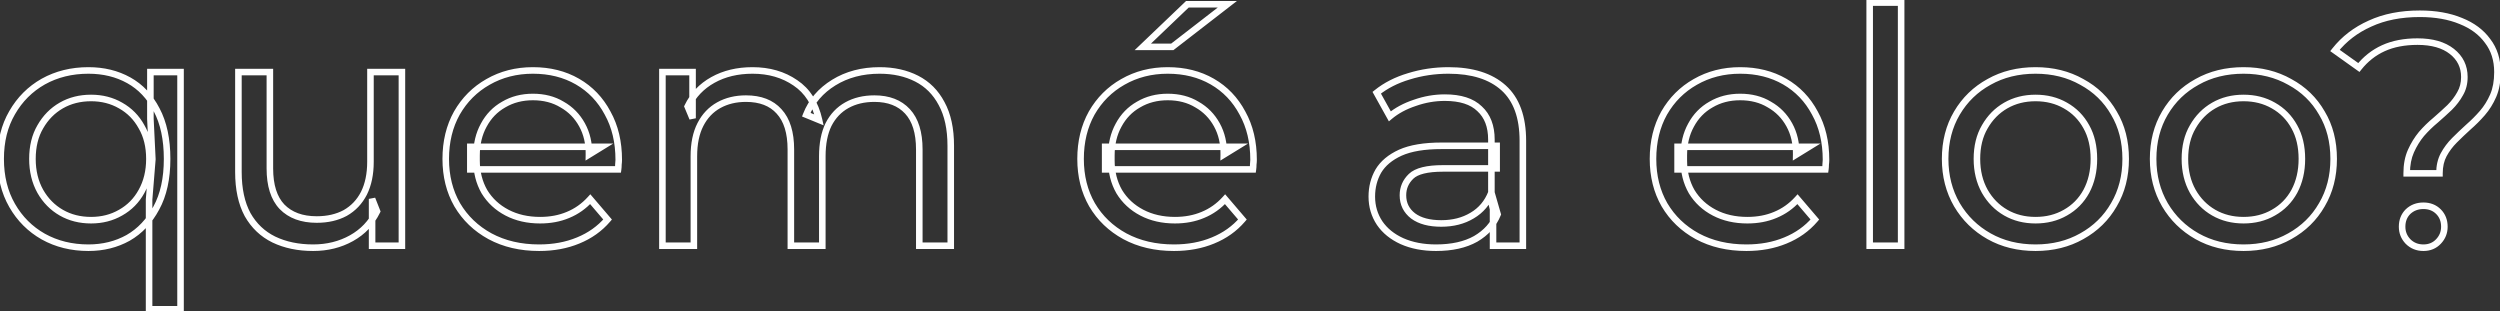 <svg width="763" height="95" viewBox="0 0 763 95" fill="none" xmlns="http://www.w3.org/2000/svg">
<rect x="0" y="0" width="763" height="95" fill="#333333" stroke="none"/>
<mask id="path-1-outside-1_2277_1290" maskUnits="userSpaceOnUse" x="-1" y="-1" width="765" height="97" fill="black">
<rect fill="white" x="-1" y="-1" width="765" height="97"/>
<path d="M27 75.6C21.867 75.6 17.267 74.467 13.2 72.2C9.2 69.933 6.033 66.767 3.7 62.7C1.367 58.633 0.2 53.9 0.2 48.5C0.2 43.1 1.367 38.4 3.7 34.4C6.033 30.333 9.2 27.167 13.2 24.9C17.267 22.633 21.867 21.5 27 21.5C31.6 21.5 35.7 22.5 39.3 24.5C42.9 26.5 45.733 29.5 47.8 33.5C49.933 37.5 51 42.5 51 48.5C51 54.5 49.9 59.5 47.7 63.5C45.567 67.5 42.7 70.533 39.1 72.6C35.5 74.6 31.467 75.6 27 75.6ZM27.8 67.2C31.133 67.2 34.133 66.433 36.8 64.9C39.533 63.367 41.667 61.2 43.2 58.4C44.8 55.533 45.6 52.233 45.6 48.5C45.6 44.7 44.8 41.433 43.2 38.7C41.667 35.9 39.533 33.733 36.8 32.2C34.133 30.667 31.133 29.9 27.8 29.9C24.4 29.9 21.367 30.667 18.7 32.2C16.033 33.733 13.9 35.9 12.3 38.7C10.7 41.433 9.9 44.7 9.9 48.5C9.9 52.233 10.7 55.533 12.3 58.4C13.9 61.2 16.033 63.367 18.7 64.9C21.367 66.433 24.4 67.2 27.8 67.2ZM45.5 94.4V60.9L46.5 48.6L45.9 36.3V22H55.1V94.4H45.5ZM95.564 75.6C91.031 75.6 87.031 74.767 83.564 73.1C80.164 71.433 77.497 68.9 75.564 65.5C73.697 62.033 72.764 57.7 72.764 52.5V22H82.364V51.4C82.364 56.6 83.597 60.5 86.064 63.1C88.597 65.7 92.131 67 96.664 67C99.997 67 102.897 66.333 105.364 65C107.831 63.6 109.731 61.6 111.064 59C112.397 56.333 113.064 53.133 113.064 49.4V22H122.664V75H113.564V60.7L115.064 64.5C113.331 68.033 110.731 70.767 107.264 72.7C103.797 74.633 99.897 75.6 95.564 75.6ZM164.54 75.6C158.873 75.6 153.873 74.433 149.54 72.1C145.273 69.767 141.94 66.567 139.54 62.5C137.207 58.433 136.04 53.767 136.04 48.5C136.04 43.233 137.173 38.567 139.44 34.5C141.773 30.433 144.94 27.267 148.94 25C153.007 22.667 157.573 21.5 162.64 21.5C167.773 21.5 172.307 22.633 176.24 24.9C180.173 27.167 183.24 30.367 185.44 34.5C187.707 38.567 188.84 43.333 188.84 48.8C188.84 49.2 188.807 49.667 188.74 50.2C188.74 50.733 188.707 51.233 188.64 51.7H143.54V44.8H183.64L179.74 47.2C179.807 43.8 179.107 40.767 177.64 38.1C176.173 35.433 174.14 33.367 171.54 31.9C169.007 30.367 166.04 29.6 162.64 29.6C159.307 29.6 156.34 30.367 153.74 31.9C151.14 33.367 149.107 35.467 147.64 38.2C146.173 40.867 145.44 43.933 145.44 47.4V49C145.44 52.533 146.24 55.7 147.84 58.5C149.507 61.233 151.807 63.367 154.74 64.9C157.673 66.433 161.04 67.2 164.84 67.2C167.973 67.2 170.807 66.667 173.34 65.6C175.94 64.533 178.207 62.933 180.14 60.8L185.44 67C183.04 69.8 180.04 71.933 176.44 73.4C172.907 74.867 168.94 75.6 164.54 75.6ZM268.47 21.5C272.737 21.5 276.504 22.333 279.77 24C283.037 25.667 285.57 28.2 287.37 31.6C289.237 35 290.17 39.3 290.17 44.5V75H280.57V45.6C280.57 40.467 279.37 36.6 276.97 34C274.57 31.4 271.204 30.1 266.87 30.1C263.67 30.1 260.87 30.767 258.47 32.1C256.07 33.433 254.204 35.4 252.87 38C251.604 40.6 250.97 43.833 250.97 47.7V75H241.37V45.6C241.37 40.467 240.17 36.6 237.77 34C235.437 31.4 232.07 30.1 227.67 30.1C224.537 30.1 221.77 30.767 219.37 32.1C216.97 33.433 215.104 35.4 213.77 38C212.437 40.6 211.77 43.833 211.77 47.7V75H202.17V22H211.37V36.1L209.87 32.5C211.537 29.033 214.104 26.333 217.57 24.4C221.037 22.467 225.07 21.5 229.67 21.5C234.737 21.5 239.104 22.767 242.77 25.3C246.437 27.767 248.837 31.533 249.97 36.6L246.07 35C247.67 30.933 250.47 27.667 254.47 25.2C258.47 22.733 263.137 21.5 268.47 21.5ZM358.29 75.6C352.623 75.6 347.623 74.433 343.29 72.1C339.023 69.767 335.69 66.567 333.29 62.5C330.957 58.433 329.79 53.767 329.79 48.5C329.79 43.233 330.923 38.567 333.19 34.5C335.523 30.433 338.69 27.267 342.69 25C346.757 22.667 351.323 21.5 356.39 21.5C361.523 21.5 366.057 22.633 369.99 24.9C373.923 27.167 376.99 30.367 379.19 34.5C381.457 38.567 382.59 43.333 382.59 48.8C382.59 49.2 382.557 49.667 382.49 50.2C382.49 50.733 382.457 51.233 382.39 51.7H337.29V44.8H377.39L373.49 47.2C373.557 43.8 372.857 40.767 371.39 38.1C369.923 35.433 367.89 33.367 365.29 31.9C362.757 30.367 359.79 29.6 356.39 29.6C353.057 29.6 350.09 30.367 347.49 31.9C344.89 33.367 342.857 35.467 341.39 38.2C339.923 40.867 339.19 43.933 339.19 47.4V49C339.19 52.533 339.99 55.7 341.59 58.5C343.257 61.233 345.557 63.367 348.49 64.9C351.423 66.433 354.79 67.2 358.59 67.2C361.723 67.2 364.557 66.667 367.09 65.6C369.69 64.533 371.957 62.933 373.89 60.8L379.19 67C376.79 69.8 373.79 71.933 370.19 73.4C366.657 74.867 362.69 75.6 358.29 75.6ZM348.79 14.3L362.39 1.3H374.59L357.79 14.3H348.79ZM455.676 75V63.8L455.176 61.7V42.6C455.176 38.533 453.976 35.4 451.576 33.2C449.242 30.933 445.709 29.8 440.976 29.8C437.842 29.8 434.776 30.333 431.776 31.4C428.776 32.4 426.242 33.767 424.176 35.5L420.176 28.3C422.909 26.1 426.176 24.433 429.976 23.3C433.842 22.1 437.876 21.5 442.076 21.5C449.342 21.5 454.942 23.267 458.876 26.8C462.809 30.333 464.776 35.733 464.776 43V75H455.676ZM438.276 75.6C434.342 75.6 430.876 74.933 427.876 73.6C424.942 72.267 422.676 70.433 421.076 68.1C419.476 65.7 418.676 63 418.676 60C418.676 57.133 419.342 54.533 420.676 52.2C422.076 49.867 424.309 48 427.376 46.6C430.509 45.2 434.709 44.5 439.976 44.5H456.776V51.4H440.376C435.576 51.4 432.342 52.2 430.676 53.8C429.009 55.4 428.176 57.333 428.176 59.6C428.176 62.2 429.209 64.3 431.276 65.9C433.342 67.433 436.209 68.2 439.876 68.2C443.476 68.2 446.609 67.4 449.276 65.8C452.009 64.2 453.976 61.867 455.176 58.8L457.076 65.4C455.809 68.533 453.576 71.033 450.376 72.9C447.176 74.7 443.142 75.6 438.276 75.6ZM532.997 75.6C527.33 75.6 522.33 74.433 517.997 72.1C513.73 69.767 510.397 66.567 507.997 62.5C505.664 58.433 504.497 53.767 504.497 48.5C504.497 43.233 505.63 38.567 507.897 34.5C510.23 30.433 513.397 27.267 517.397 25C521.464 22.667 526.03 21.5 531.097 21.5C536.23 21.5 540.764 22.633 544.697 24.9C548.63 27.167 551.697 30.367 553.897 34.5C556.164 38.567 557.297 43.333 557.297 48.8C557.297 49.2 557.264 49.667 557.197 50.2C557.197 50.733 557.164 51.233 557.097 51.7H511.997V44.8H552.097L548.197 47.2C548.264 43.8 547.564 40.767 546.097 38.1C544.63 35.433 542.597 33.367 539.997 31.9C537.464 30.367 534.497 29.6 531.097 29.6C527.764 29.6 524.797 30.367 522.197 31.9C519.597 33.367 517.564 35.467 516.097 38.2C514.63 40.867 513.897 43.933 513.897 47.4V49C513.897 52.533 514.697 55.7 516.297 58.5C517.964 61.233 520.264 63.367 523.197 64.9C526.13 66.433 529.497 67.2 533.297 67.2C536.43 67.2 539.264 66.667 541.797 65.6C544.397 64.533 546.664 62.933 548.597 60.8L553.897 67C551.497 69.8 548.497 71.933 544.897 73.4C541.364 74.867 537.397 75.6 532.997 75.6ZM570.627 75V0.8H580.227V75H570.627ZM621.257 75.6C615.924 75.6 611.19 74.433 607.057 72.1C602.924 69.767 599.657 66.567 597.257 62.5C594.857 58.367 593.657 53.7 593.657 48.5C593.657 43.233 594.857 38.567 597.257 34.5C599.657 30.433 602.924 27.267 607.057 25C611.19 22.667 615.924 21.5 621.257 21.5C626.524 21.5 631.224 22.667 635.357 25C639.557 27.267 642.824 30.433 645.157 34.5C647.557 38.5 648.757 43.167 648.757 48.5C648.757 53.767 647.557 58.433 645.157 62.5C642.824 66.567 639.557 69.767 635.357 72.1C631.224 74.433 626.524 75.6 621.257 75.6ZM621.257 67.2C624.657 67.2 627.69 66.433 630.357 64.9C633.09 63.367 635.224 61.2 636.757 58.4C638.29 55.533 639.057 52.233 639.057 48.5C639.057 44.7 638.29 41.433 636.757 38.7C635.224 35.9 633.09 33.733 630.357 32.2C627.69 30.667 624.657 29.9 621.257 29.9C617.857 29.9 614.824 30.667 612.157 32.2C609.49 33.733 607.357 35.9 605.757 38.7C604.157 41.433 603.357 44.7 603.357 48.5C603.357 52.233 604.157 55.533 605.757 58.4C607.357 61.2 609.49 63.367 612.157 64.9C614.824 66.433 617.857 67.2 621.257 67.2ZM684.734 75.6C679.4 75.6 674.667 74.433 670.534 72.1C666.4 69.767 663.134 66.567 660.734 62.5C658.334 58.367 657.134 53.7 657.134 48.5C657.134 43.233 658.334 38.567 660.734 34.5C663.134 30.433 666.4 27.267 670.534 25C674.667 22.667 679.4 21.5 684.734 21.5C690 21.5 694.7 22.667 698.834 25C703.034 27.267 706.3 30.433 708.634 34.5C711.034 38.5 712.234 43.167 712.234 48.5C712.234 53.767 711.034 58.433 708.634 62.5C706.3 66.567 703.034 69.767 698.834 72.1C694.7 74.433 690 75.6 684.734 75.6ZM684.734 67.2C688.134 67.2 691.167 66.433 693.834 64.9C696.567 63.367 698.7 61.2 700.234 58.4C701.767 55.533 702.534 52.233 702.534 48.5C702.534 44.7 701.767 41.433 700.234 38.7C698.7 35.9 696.567 33.733 693.834 32.2C691.167 30.667 688.134 29.9 684.734 29.9C681.334 29.9 678.3 30.667 675.634 32.2C672.967 33.733 670.834 35.9 669.234 38.7C667.634 41.433 666.834 44.7 666.834 48.5C666.834 52.233 667.634 55.533 669.234 58.4C670.834 61.2 672.967 63.367 675.634 64.9C678.3 66.433 681.334 67.2 684.734 67.2ZM734.523 52.9C734.523 50.3 734.956 48.033 735.823 46.1C736.689 44.167 737.756 42.433 739.023 40.9C740.356 39.367 741.789 37.967 743.323 36.7C744.856 35.367 746.289 34.067 747.623 32.8C748.956 31.467 750.023 30.067 750.823 28.6C751.689 27.133 752.123 25.433 752.123 23.5C752.123 20.3 750.856 17.7 748.323 15.7C745.789 13.7 742.289 12.7 737.823 12.7C733.823 12.7 730.356 13.367 727.423 14.7C724.489 16.033 721.989 18 719.923 20.6L712.623 15.4C715.423 11.867 718.989 9.133 723.323 7.2C727.656 5.2 732.723 4.2 738.523 4.2C743.323 4.2 747.489 4.933 751.023 6.4C754.556 7.8 757.289 9.833 759.223 12.5C761.223 15.1 762.223 18.267 762.223 22C762.223 24.8 761.789 27.2 760.923 29.2C760.056 31.2 758.956 32.967 757.623 34.5C756.289 36.033 754.856 37.467 753.323 38.8C751.856 40.133 750.456 41.467 749.123 42.8C747.789 44.133 746.689 45.6 745.823 47.2C744.956 48.8 744.523 50.7 744.523 52.9H734.523ZM739.623 75.6C737.756 75.6 736.189 74.967 734.923 73.7C733.723 72.433 733.123 70.933 733.123 69.2C733.123 67.333 733.723 65.8 734.923 64.6C736.189 63.4 737.756 62.8 739.623 62.8C741.489 62.8 743.023 63.4 744.223 64.6C745.423 65.8 746.023 67.333 746.023 69.2C746.023 70.933 745.423 72.433 744.223 73.7C743.023 74.967 741.489 75.6 739.623 75.6Z"/>
</mask>
<path d="M13.2 72.2L12.707 73.07L12.713 73.073L13.2 72.2ZM3.7 62.7L4.567 62.202L4.567 62.202L3.7 62.7ZM3.7 34.4L4.564 34.904L4.567 34.898L3.7 34.4ZM13.2 24.9L12.713 24.026L12.707 24.03L13.2 24.9ZM39.3 24.5L38.814 25.374L38.814 25.374L39.3 24.5ZM47.8 33.5L46.911 33.959L46.918 33.971L47.8 33.5ZM47.7 63.5L46.824 63.018L46.818 63.029L47.7 63.5ZM39.1 72.6L39.586 73.474L39.598 73.467L39.1 72.6ZM36.8 64.9L36.311 64.028L36.301 64.033L36.8 64.9ZM43.2 58.4L42.327 57.913L42.323 57.92L43.2 58.4ZM43.2 38.7L42.323 39.18L42.33 39.193L42.337 39.205L43.2 38.7ZM36.8 32.2L36.301 33.067L36.311 33.072L36.8 32.2ZM12.3 38.7L13.163 39.205L13.168 39.196L12.3 38.7ZM12.3 58.4L11.427 58.887L11.432 58.896L12.3 58.4ZM45.5 94.4H44.5V95.4H45.5V94.4ZM45.5 60.9L44.503 60.819L44.5 60.859V60.9H45.5ZM46.5 48.6L47.497 48.681L47.502 48.616L47.499 48.551L46.5 48.6ZM45.9 36.3H44.9V36.324L44.901 36.349L45.9 36.3ZM45.9 22V21H44.9V22H45.9ZM55.1 22H56.1V21H55.1V22ZM55.1 94.4V95.4H56.1V94.4H55.1ZM27 74.6C22.019 74.6 17.59 73.502 13.687 71.326L12.713 73.073C16.944 75.431 21.714 76.6 27 76.6V74.6ZM13.693 71.33C9.852 69.153 6.813 66.117 4.567 62.202L2.833 63.198C5.253 67.416 8.548 70.713 12.707 73.07L13.693 71.33ZM4.567 62.202C2.333 58.309 1.2 53.752 1.2 48.5H-0.8C-0.8 54.048 0.4 58.958 2.833 63.198L4.567 62.202ZM1.2 48.5C1.2 43.247 2.334 38.727 4.564 34.904L2.836 33.896C0.4 38.073 -0.8 42.953 -0.8 48.5H1.2ZM4.567 34.898C6.813 30.983 9.852 27.947 13.693 25.77L12.707 24.03C8.548 26.387 5.253 29.683 2.833 33.902L4.567 34.898ZM13.687 25.773C17.59 23.598 22.019 22.5 27 22.5V20.5C21.714 20.5 16.944 21.669 12.713 24.026L13.687 25.773ZM27 22.5C31.45 22.5 35.38 23.466 38.814 25.374L39.786 23.626C36.02 21.534 31.75 20.5 27 20.5V22.5ZM38.814 25.374C42.226 27.27 44.926 30.117 46.912 33.959L48.688 33.041C46.54 28.883 43.574 25.73 39.786 23.626L38.814 25.374ZM46.918 33.971C48.953 37.786 50 42.613 50 48.5H52C52 42.387 50.914 37.214 48.682 33.029L46.918 33.971ZM50 48.5C50 54.383 48.921 59.205 46.824 63.018L48.576 63.982C50.879 59.795 52 54.617 52 48.5H50ZM46.818 63.029C44.764 66.879 42.024 69.768 38.602 71.733L39.598 73.467C43.376 71.299 46.369 68.121 48.582 63.971L46.818 63.029ZM38.614 71.726C35.175 73.636 31.311 74.6 27 74.6V76.6C31.622 76.6 35.825 75.564 39.586 73.474L38.614 71.726ZM27.8 68.2C31.293 68.2 34.468 67.395 37.298 65.767L36.301 64.033C33.799 65.472 30.974 66.2 27.8 66.2V68.2ZM37.289 65.772C40.189 64.145 42.456 61.842 44.077 58.88L42.323 57.92C40.878 60.559 38.877 62.588 36.311 64.028L37.289 65.772ZM44.073 58.887C45.767 55.852 46.6 52.38 46.6 48.5H44.6C44.6 52.087 43.833 55.214 42.327 57.913L44.073 58.887ZM46.6 48.5C46.6 44.558 45.769 41.109 44.063 38.195L42.337 39.205C43.831 41.757 44.6 44.842 44.6 48.5H46.6ZM44.077 38.22C42.456 35.258 40.189 32.955 37.289 31.328L36.311 33.072C38.877 34.512 40.878 36.541 42.323 39.18L44.077 38.22ZM37.298 31.333C34.468 29.705 31.293 28.9 27.8 28.9V30.9C30.974 30.9 33.799 31.628 36.301 33.067L37.298 31.333ZM27.8 28.9C24.244 28.9 21.035 29.704 18.201 31.333L19.198 33.067C21.698 31.63 24.556 30.9 27.8 30.9V28.9ZM18.201 31.333C15.373 32.959 13.116 35.257 11.432 38.204L13.168 39.196C14.685 36.543 16.693 34.507 19.198 33.067L18.201 31.333ZM11.437 38.195C9.731 41.109 8.9 44.558 8.9 48.5H10.9C10.9 44.842 11.669 41.757 13.163 39.205L11.437 38.195ZM8.9 48.5C8.9 52.38 9.733 55.852 11.427 58.887L13.173 57.913C11.667 55.214 10.9 52.087 10.9 48.5H8.9ZM11.432 58.896C13.116 61.843 15.373 64.141 18.201 65.767L19.198 64.033C16.693 62.593 14.685 60.557 13.168 57.904L11.432 58.896ZM18.201 65.767C21.035 67.396 24.244 68.2 27.8 68.2V66.2C24.556 66.2 21.698 65.47 19.198 64.033L18.201 65.767ZM46.5 94.4V60.9H44.5V94.4H46.5ZM46.497 60.981L47.497 48.681L45.503 48.519L44.503 60.819L46.497 60.981ZM47.499 48.551L46.899 36.251L44.901 36.349L45.501 48.649L47.499 48.551ZM46.9 36.3V22H44.9V36.3H46.9ZM45.9 23H55.1V21H45.9V23ZM54.1 22V94.4H56.1V22H54.1ZM55.1 93.4H45.5V95.4H55.1V93.4ZM83.564 73.1L83.124 73.998L83.131 74.001L83.564 73.1ZM75.564 65.5L74.684 65.974L74.689 65.984L74.695 65.994L75.564 65.5ZM72.764 22V21H71.764V22H72.764ZM82.364 22H83.364V21H82.364V22ZM86.064 63.1L85.338 63.788L85.348 63.798L86.064 63.1ZM105.364 65L105.84 65.88L105.849 65.875L105.858 65.87L105.364 65ZM111.064 59L111.954 59.456L111.958 59.447L111.064 59ZM113.064 22V21H112.064V22H113.064ZM122.664 22H123.664V21H122.664V22ZM122.664 75V76H123.664V75H122.664ZM113.564 75H112.564V76H113.564V75ZM113.564 60.7L114.494 60.333L112.564 60.7H113.564ZM115.064 64.5L115.962 64.94L116.156 64.544L115.994 64.133L115.064 64.5ZM107.264 72.7L107.751 73.573L107.751 73.573L107.264 72.7ZM95.564 74.6C91.154 74.6 87.307 73.79 83.997 72.199L83.131 74.001C86.755 75.743 90.907 76.6 95.564 76.6V74.6ZM84.004 72.202C80.791 70.627 78.271 68.237 76.433 65.006L74.695 65.994C76.724 69.563 79.537 72.24 83.124 73.998L84.004 72.202ZM76.445 65.026C74.677 61.744 73.764 57.586 73.764 52.5H71.764C71.764 57.814 72.717 62.322 74.684 65.974L76.445 65.026ZM73.764 52.5V22H71.764V52.5H73.764ZM72.764 23H82.364V21H72.764V23ZM81.364 22V51.4H83.364V22H81.364ZM81.364 51.4C81.364 56.741 82.63 60.933 85.339 63.788L86.79 62.412C84.565 60.067 83.364 56.459 83.364 51.4H81.364ZM85.348 63.798C88.114 66.637 91.932 68 96.664 68V66C92.329 66 89.081 64.763 86.78 62.402L85.348 63.798ZM96.664 68C100.132 68 103.202 67.306 105.84 65.88L104.889 64.12C102.593 65.361 99.863 66 96.664 66V68ZM105.858 65.87C108.499 64.37 110.534 62.224 111.954 59.456L110.174 58.544C108.927 60.976 107.162 62.83 104.87 64.13L105.858 65.87ZM111.958 59.447C113.377 56.611 114.064 53.25 114.064 49.4H112.064C112.064 53.016 111.418 56.056 110.17 58.553L111.958 59.447ZM114.064 49.4V22H112.064V49.4H114.064ZM113.064 23H122.664V21H113.064V23ZM121.664 22V75H123.664V22H121.664ZM122.664 74H113.564V76H122.664V74ZM114.564 75V60.7H112.564V75H114.564ZM112.634 61.067L114.134 64.867L115.994 64.133L114.494 60.333L112.634 61.067ZM114.166 64.06C112.523 67.409 110.068 69.992 106.777 71.827L107.751 73.573C111.394 71.542 114.138 68.658 115.962 64.94L114.166 64.06ZM106.777 71.827C103.473 73.669 99.743 74.6 95.564 74.6V76.6C100.052 76.6 104.122 75.597 107.751 73.573L106.777 71.827ZM149.54 72.1L149.06 72.977L149.066 72.981L149.54 72.1ZM139.54 62.5L138.672 62.998L138.679 63.008L139.54 62.5ZM139.44 34.5L138.572 34.002L138.566 34.013L139.44 34.5ZM148.94 25L149.433 25.87L149.438 25.867L148.94 25ZM176.24 24.9L176.739 24.034L176.739 24.034L176.24 24.9ZM185.44 34.5L184.557 34.97L184.562 34.978L184.566 34.987L185.44 34.5ZM188.74 50.2L187.748 50.076L187.74 50.138V50.2H188.74ZM188.64 51.7V52.7H189.507L189.63 51.841L188.64 51.7ZM143.54 51.7H142.54V52.7H143.54V51.7ZM143.54 44.8V43.8H142.54V44.8H143.54ZM183.64 44.8L184.164 45.652L187.173 43.8H183.64V44.8ZM179.74 47.2L178.74 47.18L178.704 49.011L180.264 48.052L179.74 47.2ZM177.64 38.1L178.516 37.618L178.516 37.618L177.64 38.1ZM171.54 31.9L171.022 32.755L171.035 32.763L171.049 32.771L171.54 31.9ZM153.74 31.9L154.231 32.771L154.24 32.766L154.248 32.761L153.74 31.9ZM147.64 38.2L148.516 38.682L148.521 38.673L147.64 38.2ZM147.84 58.5L146.972 58.996L146.979 59.008L146.986 59.021L147.84 58.5ZM154.74 64.9L155.203 64.014L155.203 64.014L154.74 64.9ZM173.34 65.6L172.96 64.675L172.952 64.678L173.34 65.6ZM180.14 60.8L180.9 60.15L180.162 59.287L179.399 60.129L180.14 60.8ZM185.44 67L186.199 67.651L186.756 67.001L186.2 66.35L185.44 67ZM176.44 73.4L176.063 72.474L176.056 72.476L176.44 73.4ZM164.54 74.6C159.013 74.6 154.181 73.463 150.014 71.219L149.066 72.981C153.566 75.403 158.733 76.6 164.54 76.6V74.6ZM150.02 71.223C145.906 68.973 142.707 65.898 140.401 61.992L138.679 63.008C141.173 67.235 144.64 70.56 149.06 72.977L150.02 71.223ZM140.407 62.002C138.171 58.105 137.04 53.614 137.04 48.5H135.04C135.04 53.919 136.242 58.762 138.672 62.998L140.407 62.002ZM137.04 48.5C137.04 43.381 138.14 38.886 140.313 34.987L138.566 34.013C136.206 38.247 135.04 43.086 135.04 48.5H137.04ZM140.307 34.998C142.553 31.083 145.592 28.047 149.433 25.87L148.447 24.13C144.288 26.487 140.993 29.784 138.572 34.002L140.307 34.998ZM149.438 25.867C153.341 23.628 157.733 22.5 162.64 22.5V20.5C157.413 20.5 152.672 21.705 148.442 24.133L149.438 25.867ZM162.64 22.5C167.621 22.5 171.978 23.598 175.741 25.766L176.739 24.034C172.635 21.668 167.925 20.5 162.64 20.5V22.5ZM175.741 25.766C179.506 27.936 182.442 30.997 184.557 34.97L186.323 34.03C184.037 29.737 180.84 26.397 176.739 24.034L175.741 25.766ZM184.566 34.987C186.737 38.881 187.84 43.474 187.84 48.8H189.84C189.84 43.193 188.676 38.253 186.313 34.013L184.566 34.987ZM187.84 48.8C187.84 49.147 187.811 49.571 187.748 50.076L189.732 50.324C189.802 49.763 189.84 49.253 189.84 48.8H187.84ZM187.74 50.2C187.74 50.692 187.709 51.144 187.65 51.559L189.63 51.841C189.704 51.322 189.74 50.775 189.74 50.2H187.74ZM188.64 50.7H143.54V52.7H188.64V50.7ZM144.54 51.7V44.8H142.54V51.7H144.54ZM143.54 45.8H183.64V43.8H143.54V45.8ZM183.116 43.948L179.216 46.348L180.264 48.052L184.164 45.652L183.116 43.948ZM180.74 47.22C180.809 43.666 180.077 40.456 178.516 37.618L176.764 38.582C178.136 41.078 178.804 43.934 178.74 47.18L180.74 47.22ZM178.516 37.618C176.962 34.792 174.796 32.589 172.031 31.029L171.049 32.771C173.483 34.144 175.385 36.075 176.764 38.582L178.516 37.618ZM172.058 31.044C169.346 29.403 166.195 28.6 162.64 28.6V30.6C165.885 30.6 168.667 31.33 171.022 32.755L172.058 31.044ZM162.64 28.6C159.147 28.6 156.001 29.405 153.232 31.039L154.248 32.761C156.678 31.328 159.466 30.6 162.64 30.6V28.6ZM153.249 31.029C150.477 32.593 148.311 34.834 146.759 37.727L148.521 38.673C149.902 36.1 151.803 34.141 154.231 32.771L153.249 31.029ZM146.764 37.718C145.205 40.552 144.44 43.789 144.44 47.4H146.44C146.44 44.078 147.141 41.181 148.516 38.682L146.764 37.718ZM144.44 47.4V49H146.44V47.4H144.44ZM144.44 49C144.44 52.69 145.277 56.031 146.972 58.996L148.708 58.004C147.203 55.369 146.44 52.376 146.44 49H144.44ZM146.986 59.021C148.751 61.914 151.188 64.172 154.277 65.786L155.203 64.014C152.425 62.562 150.262 60.552 148.694 57.979L146.986 59.021ZM154.277 65.786C157.373 67.405 160.903 68.2 164.84 68.2V66.2C161.177 66.2 157.974 65.462 155.203 64.014L154.277 65.786ZM164.84 68.2C168.088 68.2 171.056 67.647 173.728 66.522L172.952 64.678C170.557 65.687 167.858 66.2 164.84 66.2V68.2ZM173.719 66.525C176.461 65.4 178.85 63.712 180.881 61.471L179.399 60.129C177.563 62.154 175.419 63.666 172.96 64.675L173.719 66.525ZM179.38 61.45L184.68 67.65L186.2 66.35L180.9 60.15L179.38 61.45ZM184.681 66.349C182.39 69.022 179.523 71.064 176.063 72.474L176.817 74.326C180.556 72.803 183.69 70.578 186.199 67.651L184.681 66.349ZM176.056 72.476C172.662 73.886 168.828 74.6 164.54 74.6V76.6C169.052 76.6 173.152 75.848 176.823 74.324L176.056 72.476ZM279.77 24L280.225 23.109L280.225 23.109L279.77 24ZM287.37 31.6L286.487 32.068L286.49 32.075L286.494 32.081L287.37 31.6ZM290.17 75V76H291.17V75H290.17ZM280.57 75H279.57V76H280.57V75ZM258.47 32.1L257.985 31.226L258.47 32.1ZM252.87 38L251.98 37.544L251.976 37.553L251.971 37.562L252.87 38ZM250.97 75V76H251.97V75H250.97ZM241.37 75H240.37V76H241.37V75ZM237.77 34L237.026 34.668L237.036 34.678L237.77 34ZM219.37 32.1L218.885 31.226L218.885 31.226L219.37 32.1ZM213.77 38L214.66 38.456L214.66 38.456L213.77 38ZM211.77 75V76H212.77V75H211.77ZM202.17 75H201.17V76H202.17V75ZM202.17 22V21H201.17V22H202.17ZM211.37 22H212.37V21H211.37V22ZM211.37 36.1L210.447 36.485L212.37 36.1H211.37ZM209.87 32.5L208.969 32.067L208.775 32.471L208.947 32.885L209.87 32.5ZM217.57 24.4L217.083 23.527L217.083 23.527L217.57 24.4ZM242.77 25.3L242.202 26.123L242.212 26.13L242.77 25.3ZM249.97 36.6L249.591 37.525L251.365 38.253L250.946 36.382L249.97 36.6ZM246.07 35L245.14 34.634L244.779 35.551L245.691 35.925L246.07 35ZM254.47 25.2L254.995 26.051L254.47 25.2ZM268.47 22.5C272.605 22.5 276.211 23.307 279.316 24.891L280.225 23.109C276.796 21.36 272.869 20.5 268.47 20.5V22.5ZM279.316 24.891C282.39 26.459 284.778 28.84 286.487 32.068L288.254 31.132C286.363 27.56 283.684 24.874 280.225 23.109L279.316 24.891ZM286.494 32.081C288.257 35.292 289.17 39.413 289.17 44.5H291.17C291.17 39.187 290.217 34.708 288.247 31.119L286.494 32.081ZM289.17 44.5V75H291.17V44.5H289.17ZM290.17 74H280.57V76H290.17V74ZM281.57 75V45.6H279.57V75H281.57ZM281.57 45.6C281.57 40.327 280.339 36.175 277.705 33.322L276.236 34.678C278.402 37.025 279.57 40.606 279.57 45.6H281.57ZM277.705 33.322C275.074 30.472 271.415 29.1 266.87 29.1V31.1C270.992 31.1 274.066 32.328 276.236 34.678L277.705 33.322ZM266.87 29.1C263.529 29.1 260.556 29.797 257.985 31.226L258.956 32.974C261.184 31.736 263.812 31.1 266.87 31.1V29.1ZM257.985 31.226C255.4 32.662 253.398 34.779 251.98 37.544L253.76 38.456C255.009 36.021 256.74 34.205 258.956 32.974L257.985 31.226ZM251.971 37.562C250.62 40.336 249.97 43.73 249.97 47.7H251.97C251.97 43.936 252.588 40.864 253.769 38.438L251.971 37.562ZM249.97 47.7V75H251.97V47.7H249.97ZM250.97 74H241.37V76H250.97V74ZM242.37 75V45.6H240.37V75H242.37ZM242.37 45.6C242.37 40.327 241.139 36.175 238.505 33.322L237.036 34.678C239.202 37.025 240.37 40.606 240.37 45.6H242.37ZM238.515 33.332C235.945 30.468 232.275 29.1 227.67 29.1V31.1C231.865 31.1 234.929 32.332 237.026 34.668L238.515 33.332ZM227.67 29.1C224.391 29.1 221.453 29.799 218.885 31.226L219.856 32.974C222.087 31.734 224.683 31.1 227.67 31.1V29.1ZM218.885 31.226C216.3 32.662 214.298 34.779 212.88 37.544L214.66 38.456C215.909 36.021 217.64 34.205 219.856 32.974L218.885 31.226ZM212.88 37.544C211.455 40.323 210.77 43.724 210.77 47.7H212.77C212.77 43.943 213.419 40.877 214.66 38.456L212.88 37.544ZM210.77 47.7V75H212.77V47.7H210.77ZM211.77 74H202.17V76H211.77V74ZM203.17 75V22H201.17V75H203.17ZM202.17 23H211.37V21H202.17V23ZM210.37 22V36.1H212.37V22H210.37ZM212.293 35.715L210.793 32.115L208.947 32.885L210.447 36.485L212.293 35.715ZM210.772 32.933C212.346 29.659 214.765 27.11 218.057 25.273L217.083 23.527C213.443 25.557 210.728 28.408 208.969 32.067L210.772 32.933ZM218.057 25.273C221.353 23.435 225.213 22.5 229.67 22.5V20.5C224.927 20.5 220.721 21.498 217.083 23.527L218.057 25.273ZM229.67 22.5C234.563 22.5 238.725 23.72 242.202 26.123L243.339 24.477C239.483 21.813 234.911 20.5 229.67 20.5V22.5ZM242.212 26.13C245.63 28.429 247.907 31.955 248.994 36.818L250.946 36.382C249.767 31.112 247.244 27.104 243.328 24.47L242.212 26.13ZM250.35 35.675L246.45 34.075L245.691 35.925L249.591 37.525L250.35 35.675ZM247.001 35.366C248.516 31.516 251.165 28.413 254.995 26.051L253.945 24.349C249.776 26.92 246.825 30.35 245.14 34.634L247.001 35.366ZM254.995 26.051C258.817 23.694 263.297 22.5 268.47 22.5V20.5C262.977 20.5 258.124 21.772 253.945 24.349L254.995 26.051ZM343.29 72.1L342.81 72.977L342.816 72.981L343.29 72.1ZM333.29 62.5L332.422 62.998L332.429 63.008L333.29 62.5ZM333.19 34.5L332.322 34.002L332.316 34.013L333.19 34.5ZM342.69 25L343.183 25.87L343.188 25.867L342.69 25ZM369.99 24.9L370.489 24.034L370.489 24.034L369.99 24.9ZM379.19 34.5L378.307 34.97L378.312 34.978L378.316 34.987L379.19 34.5ZM382.49 50.2L381.498 50.076L381.49 50.138V50.2H382.49ZM382.39 51.7V52.7H383.257L383.38 51.841L382.39 51.7ZM337.29 51.7H336.29V52.7H337.29V51.7ZM337.29 44.8V43.8H336.29V44.8H337.29ZM377.39 44.8L377.914 45.652L380.923 43.8H377.39V44.8ZM373.49 47.2L372.49 47.18L372.454 49.011L374.014 48.052L373.49 47.2ZM371.39 38.1L372.266 37.618L372.266 37.618L371.39 38.1ZM365.29 31.9L364.772 32.755L364.785 32.763L364.799 32.771L365.29 31.9ZM347.49 31.9L347.981 32.771L347.99 32.766L347.998 32.761L347.49 31.9ZM341.39 38.2L342.266 38.682L342.271 38.673L341.39 38.2ZM341.59 58.5L340.722 58.996L340.729 59.008L340.736 59.021L341.59 58.5ZM348.49 64.9L348.953 64.014L348.953 64.014L348.49 64.9ZM367.09 65.6L366.71 64.675L366.702 64.678L367.09 65.6ZM373.89 60.8L374.65 60.15L373.912 59.287L373.149 60.129L373.89 60.8ZM379.19 67L379.949 67.651L380.506 67.001L379.95 66.35L379.19 67ZM370.19 73.4L369.813 72.474L369.806 72.476L370.19 73.4ZM348.79 14.3L348.099 13.577L346.296 15.3H348.79V14.3ZM362.39 1.3V0.3H361.989L361.699 0.577L362.39 1.3ZM374.59 1.3L375.202 2.091L377.516 0.3H374.59V1.3ZM357.79 14.3V15.3H358.132L358.402 15.091L357.79 14.3ZM358.29 74.6C352.763 74.6 347.931 73.463 343.764 71.219L342.816 72.981C347.316 75.403 352.483 76.6 358.29 76.6V74.6ZM343.77 71.223C339.656 68.973 336.457 65.898 334.151 61.992L332.429 63.008C334.923 67.235 338.39 70.56 342.81 72.977L343.77 71.223ZM334.157 62.002C331.921 58.105 330.79 53.614 330.79 48.5H328.79C328.79 53.919 329.992 58.762 332.422 62.998L334.157 62.002ZM330.79 48.5C330.79 43.381 331.89 38.886 334.063 34.987L332.316 34.013C329.956 38.247 328.79 43.086 328.79 48.5H330.79ZM334.057 34.998C336.303 31.083 339.342 28.047 343.183 25.87L342.197 24.13C338.038 26.487 334.743 29.784 332.322 34.002L334.057 34.998ZM343.188 25.867C347.091 23.628 351.483 22.5 356.39 22.5V20.5C351.163 20.5 346.422 21.705 342.192 24.133L343.188 25.867ZM356.39 22.5C361.371 22.5 365.728 23.598 369.491 25.766L370.489 24.034C366.385 21.668 361.675 20.5 356.39 20.5V22.5ZM369.491 25.766C373.256 27.936 376.192 30.997 378.307 34.97L380.073 34.03C377.787 29.737 374.59 26.397 370.489 24.034L369.491 25.766ZM378.316 34.987C380.487 38.881 381.59 43.474 381.59 48.8H383.59C383.59 43.193 382.426 38.253 380.063 34.013L378.316 34.987ZM381.59 48.8C381.59 49.147 381.561 49.571 381.498 50.076L383.482 50.324C383.552 49.763 383.59 49.253 383.59 48.8H381.59ZM381.49 50.2C381.49 50.692 381.459 51.144 381.4 51.559L383.38 51.841C383.454 51.322 383.49 50.775 383.49 50.2H381.49ZM382.39 50.7H337.29V52.7H382.39V50.7ZM338.29 51.7V44.8H336.29V51.7H338.29ZM337.29 45.8H377.39V43.8H337.29V45.8ZM376.866 43.948L372.966 46.348L374.014 48.052L377.914 45.652L376.866 43.948ZM374.49 47.22C374.559 43.666 373.827 40.456 372.266 37.618L370.514 38.582C371.886 41.078 372.554 43.934 372.49 47.18L374.49 47.22ZM372.266 37.618C370.712 34.792 368.546 32.589 365.781 31.029L364.799 32.771C367.233 34.144 369.135 36.075 370.514 38.582L372.266 37.618ZM365.808 31.044C363.096 29.403 359.945 28.6 356.39 28.6V30.6C359.635 30.6 362.417 31.33 364.772 32.755L365.808 31.044ZM356.39 28.6C352.897 28.6 349.751 29.405 346.982 31.039L347.998 32.761C350.428 31.328 353.216 30.6 356.39 30.6V28.6ZM346.999 31.029C344.227 32.593 342.061 34.834 340.509 37.727L342.271 38.673C343.652 36.1 345.553 34.141 347.981 32.771L346.999 31.029ZM340.514 37.718C338.955 40.552 338.19 43.789 338.19 47.4H340.19C340.19 44.078 340.891 41.181 342.266 38.682L340.514 37.718ZM338.19 47.4V49H340.19V47.4H338.19ZM338.19 49C338.19 52.69 339.027 56.031 340.722 58.996L342.458 58.004C340.953 55.369 340.19 52.376 340.19 49H338.19ZM340.736 59.021C342.501 61.914 344.938 64.172 348.027 65.786L348.953 64.014C346.175 62.562 344.012 60.552 342.444 57.979L340.736 59.021ZM348.027 65.786C351.123 67.405 354.653 68.2 358.59 68.2V66.2C354.927 66.2 351.724 65.462 348.953 64.014L348.027 65.786ZM358.59 68.2C361.838 68.2 364.806 67.647 367.478 66.522L366.702 64.678C364.307 65.687 361.608 66.2 358.59 66.2V68.2ZM367.469 66.525C370.211 65.4 372.6 63.712 374.631 61.471L373.149 60.129C371.313 62.154 369.169 63.666 366.71 64.675L367.469 66.525ZM373.13 61.45L378.43 67.65L379.95 66.35L374.65 60.15L373.13 61.45ZM378.431 66.349C376.14 69.022 373.273 71.064 369.813 72.474L370.567 74.326C374.306 72.803 377.44 70.578 379.949 67.651L378.431 66.349ZM369.806 72.476C366.412 73.886 362.578 74.6 358.29 74.6V76.6C362.802 76.6 366.902 75.848 370.573 74.324L369.806 72.476ZM349.481 15.023L363.081 2.023L361.699 0.577L348.099 13.577L349.481 15.023ZM362.39 2.3H374.59V0.3H362.39V2.3ZM373.978 0.509L357.178 13.509L358.402 15.091L375.202 2.091L373.978 0.509ZM357.79 13.3H348.79V15.3H357.79V13.3ZM455.676 75H454.676V76H455.676V75ZM455.676 63.8H456.676V63.683L456.649 63.568L455.676 63.8ZM455.176 61.7H454.176V61.817L454.203 61.932L455.176 61.7ZM451.576 33.2L450.879 33.917L450.889 33.927L450.9 33.937L451.576 33.2ZM431.776 31.4L432.092 32.349L432.101 32.346L432.111 32.342L431.776 31.4ZM424.176 35.5L423.302 35.986L423.89 37.045L424.818 36.266L424.176 35.5ZM420.176 28.3L419.549 27.521L418.892 28.049L419.302 28.786L420.176 28.3ZM429.976 23.3L430.262 24.258L430.272 24.255L429.976 23.3ZM464.776 75V76H465.776V75H464.776ZM427.876 73.6L427.462 74.51L427.47 74.514L427.876 73.6ZM421.076 68.1L420.244 68.655L420.251 68.665L421.076 68.1ZM420.676 52.2L419.818 51.685L419.813 51.695L419.808 51.704L420.676 52.2ZM427.376 46.6L426.968 45.687L426.96 45.69L427.376 46.6ZM456.776 44.5H457.776V43.5H456.776V44.5ZM456.776 51.4V52.4H457.776V51.4H456.776ZM430.676 53.8L429.983 53.079L429.983 53.079L430.676 53.8ZM431.276 65.9L430.664 66.691L430.672 66.697L430.68 66.703L431.276 65.9ZM449.276 65.8L448.771 64.937L448.761 64.942L449.276 65.8ZM455.176 58.8L456.137 58.523L455.32 55.687L454.245 58.436L455.176 58.8ZM457.076 65.4L458.003 65.775L458.132 65.455L458.037 65.123L457.076 65.4ZM450.376 72.9L450.866 73.772L450.873 73.768L450.88 73.764L450.376 72.9ZM456.676 75V63.8H454.676V75H456.676ZM456.649 63.568L456.149 61.468L454.203 61.932L454.703 64.032L456.649 63.568ZM456.176 61.7V42.6H454.176V61.7H456.176ZM456.176 42.6C456.176 38.328 454.907 34.898 452.252 32.463L450.9 33.937C453.044 35.903 454.176 38.739 454.176 42.6H456.176ZM452.273 32.483C449.682 29.966 445.851 28.8 440.976 28.8V30.8C445.567 30.8 448.803 31.9 450.879 33.917L452.273 32.483ZM440.976 28.8C437.726 28.8 434.547 29.354 431.441 30.458L432.111 32.342C435.005 31.313 437.958 30.8 440.976 30.8V28.8ZM431.46 30.451C428.36 31.484 425.711 32.907 423.533 34.734L424.818 36.266C426.774 34.626 429.191 33.316 432.092 32.349L431.46 30.451ZM425.05 35.014L421.05 27.814L419.302 28.786L423.302 35.986L425.05 35.014ZM420.803 29.079C423.423 26.97 426.57 25.359 430.262 24.258L429.69 22.342C425.782 23.507 422.395 25.23 419.549 27.521L420.803 29.079ZM430.272 24.255C434.039 23.086 437.972 22.5 442.076 22.5V20.5C437.779 20.5 433.646 21.114 429.679 22.345L430.272 24.255ZM442.076 22.5C449.189 22.5 454.517 24.229 458.208 27.544L459.544 26.056C455.368 22.305 449.496 20.5 442.076 20.5V22.5ZM458.208 27.544C461.86 30.825 463.776 35.907 463.776 43H465.776C465.776 35.56 463.759 29.842 459.544 26.056L458.208 27.544ZM463.776 43V75H465.776V43H463.776ZM464.776 74H455.676V76H464.776V74ZM438.276 74.6C434.455 74.6 431.131 73.953 428.282 72.686L427.47 74.514C430.62 75.914 434.23 76.6 438.276 76.6V74.6ZM428.29 72.69C425.499 71.421 423.384 69.698 421.901 67.534L420.251 68.665C421.968 71.169 424.386 73.112 427.462 74.51L428.29 72.69ZM421.908 67.545C420.422 65.316 419.676 62.811 419.676 60H417.676C417.676 63.189 418.53 66.084 420.244 68.655L421.908 67.545ZM419.676 60C419.676 57.295 420.303 54.868 421.544 52.696L419.808 51.704C418.382 54.198 417.676 56.971 417.676 60H419.676ZM421.533 52.715C422.807 50.592 424.864 48.846 427.791 47.51L426.96 45.69C423.754 47.154 421.345 49.141 419.818 51.685L421.533 52.715ZM427.784 47.513C430.739 46.193 434.782 45.5 439.976 45.5V43.5C434.636 43.5 430.28 44.207 426.968 45.687L427.784 47.513ZM439.976 45.5H456.776V43.5H439.976V45.5ZM455.776 44.5V51.4H457.776V44.5H455.776ZM456.776 50.4H440.376V52.4H456.776V50.4ZM440.376 50.4C437.927 50.4 435.832 50.603 434.111 51.029C432.394 51.454 430.987 52.115 429.983 53.079L431.368 54.521C432.032 53.885 433.074 53.346 434.591 52.971C436.103 52.597 438.024 52.4 440.376 52.4V50.4ZM429.983 53.079C428.124 54.863 427.176 57.055 427.176 59.6H429.176C429.176 57.611 429.894 55.937 431.368 54.521L429.983 53.079ZM427.176 59.6C427.176 62.511 428.354 64.903 430.664 66.691L431.888 65.109C430.064 63.697 429.176 61.889 429.176 59.6H427.176ZM430.68 66.703C432.978 68.408 436.083 69.2 439.876 69.2V67.2C436.335 67.2 433.706 66.458 431.872 65.097L430.68 66.703ZM439.876 69.2C443.628 69.2 446.945 68.365 449.79 66.657L448.761 64.942C446.273 66.435 443.324 67.2 439.876 67.2V69.2ZM449.781 66.663C452.716 64.945 454.829 62.431 456.107 59.164L454.245 58.436C453.123 61.302 451.302 63.455 448.771 64.937L449.781 66.663ZM454.215 59.077L456.115 65.677L458.037 65.123L456.137 58.523L454.215 59.077ZM456.149 65.025C454.973 67.933 452.9 70.27 449.872 72.036L450.88 73.764C454.251 71.797 456.645 69.133 458.003 65.775L456.149 65.025ZM449.886 72.028C446.876 73.721 443.025 74.6 438.276 74.6V76.6C443.26 76.6 447.475 75.679 450.866 73.772L449.886 72.028ZM517.997 72.1L517.517 72.977L517.523 72.981L517.997 72.1ZM507.997 62.5L507.129 62.998L507.136 63.008L507.997 62.5ZM507.897 34.5L507.029 34.002L507.023 34.013L507.897 34.5ZM517.397 25L517.89 25.87L517.895 25.867L517.397 25ZM544.697 24.9L545.196 24.034L545.196 24.034L544.697 24.9ZM553.897 34.5L553.014 34.97L553.019 34.978L553.023 34.987L553.897 34.5ZM557.197 50.2L556.205 50.076L556.197 50.138V50.2H557.197ZM557.097 51.7V52.7H557.964L558.087 51.841L557.097 51.7ZM511.997 51.7H510.997V52.7H511.997V51.7ZM511.997 44.8V43.8H510.997V44.8H511.997ZM552.097 44.8L552.621 45.652L555.63 43.8H552.097V44.8ZM548.197 47.2L547.197 47.18L547.161 49.011L548.721 48.052L548.197 47.2ZM546.097 38.1L546.973 37.618L546.973 37.618L546.097 38.1ZM539.997 31.9L539.479 32.755L539.492 32.763L539.506 32.771L539.997 31.9ZM522.197 31.9L522.688 32.771L522.697 32.766L522.705 32.761L522.197 31.9ZM516.097 38.2L516.973 38.682L516.978 38.673L516.097 38.2ZM516.297 58.5L515.429 58.996L515.436 59.008L515.443 59.021L516.297 58.5ZM523.197 64.9L523.66 64.014L523.66 64.014L523.197 64.9ZM541.797 65.6L541.417 64.675L541.409 64.678L541.797 65.6ZM548.597 60.8L549.357 60.15L548.619 59.287L547.856 60.129L548.597 60.8ZM553.897 67L554.656 67.651L555.213 67.001L554.657 66.35L553.897 67ZM544.897 73.4L544.52 72.474L544.513 72.476L544.897 73.4ZM532.997 74.6C527.47 74.6 522.638 73.463 518.471 71.219L517.523 72.981C522.023 75.403 527.19 76.6 532.997 76.6V74.6ZM518.477 71.223C514.363 68.973 511.164 65.898 508.858 61.992L507.136 63.008C509.63 67.235 513.097 70.56 517.517 72.977L518.477 71.223ZM508.864 62.002C506.628 58.105 505.497 53.614 505.497 48.5H503.497C503.497 53.919 504.699 58.762 507.13 62.998L508.864 62.002ZM505.497 48.5C505.497 43.381 506.597 38.886 508.77 34.987L507.023 34.013C504.663 38.247 503.497 43.086 503.497 48.5H505.497ZM508.764 34.998C511.01 31.083 514.049 28.047 517.89 25.87L516.904 24.13C512.745 26.487 509.45 29.784 507.03 34.002L508.764 34.998ZM517.895 25.867C521.798 23.628 526.19 22.5 531.097 22.5V20.5C525.87 20.5 521.129 21.705 516.899 24.133L517.895 25.867ZM531.097 22.5C536.078 22.5 540.435 23.598 544.198 25.766L545.196 24.034C541.092 21.668 536.382 20.5 531.097 20.5V22.5ZM544.198 25.766C547.963 27.936 550.899 30.997 553.014 34.97L554.78 34.03C552.494 29.737 549.297 26.397 545.196 24.034L544.198 25.766ZM553.023 34.987C555.194 38.881 556.297 43.474 556.297 48.8H558.297C558.297 43.193 557.133 38.253 554.77 34.013L553.023 34.987ZM556.297 48.8C556.297 49.147 556.268 49.571 556.205 50.076L558.189 50.324C558.259 49.763 558.297 49.253 558.297 48.8H556.297ZM556.197 50.2C556.197 50.692 556.166 51.144 556.107 51.559L558.087 51.841C558.161 51.322 558.197 50.775 558.197 50.2H556.197ZM557.097 50.7H511.997V52.7H557.097V50.7ZM512.997 51.7V44.8H510.997V51.7H512.997ZM511.997 45.8H552.097V43.8H511.997V45.8ZM551.573 43.948L547.673 46.348L548.721 48.052L552.621 45.652L551.573 43.948ZM549.197 47.22C549.266 43.666 548.534 40.456 546.973 37.618L545.221 38.582C546.593 41.078 547.261 43.934 547.197 47.18L549.197 47.22ZM546.973 37.618C545.419 34.792 543.253 32.589 540.488 31.029L539.506 32.771C541.94 34.144 543.842 36.075 545.221 38.582L546.973 37.618ZM540.515 31.044C537.803 29.403 534.652 28.6 531.097 28.6V30.6C534.342 30.6 537.124 31.33 539.479 32.755L540.515 31.044ZM531.097 28.6C527.604 28.6 524.458 29.405 521.689 31.039L522.705 32.761C525.135 31.328 527.923 30.6 531.097 30.6V28.6ZM521.706 31.029C518.934 32.593 516.768 34.834 515.216 37.727L516.978 38.673C518.359 36.1 520.26 34.141 522.688 32.771L521.706 31.029ZM515.221 37.718C513.662 40.552 512.897 43.789 512.897 47.4H514.897C514.897 44.078 515.598 41.181 516.973 38.682L515.221 37.718ZM512.897 47.4V49H514.897V47.4H512.897ZM512.897 49C512.897 52.69 513.734 56.031 515.429 58.996L517.165 58.004C515.66 55.369 514.897 52.376 514.897 49H512.897ZM515.443 59.021C517.208 61.914 519.645 64.172 522.734 65.786L523.66 64.014C520.882 62.562 518.719 60.552 517.151 57.979L515.443 59.021ZM522.734 65.786C525.83 67.405 529.36 68.2 533.297 68.2V66.2C529.634 66.2 526.431 65.462 523.66 64.014L522.734 65.786ZM533.297 68.2C536.545 68.2 539.513 67.647 542.185 66.522L541.409 64.678C539.014 65.687 536.315 66.2 533.297 66.2V68.2ZM542.176 66.525C544.918 65.4 547.307 63.712 549.338 61.471L547.856 60.129C546.02 62.154 543.876 63.666 541.417 64.675L542.176 66.525ZM547.837 61.45L553.137 67.65L554.657 66.35L549.357 60.15L547.837 61.45ZM553.138 66.349C550.847 69.022 547.98 71.064 544.52 72.474L545.274 74.326C549.013 72.803 552.147 70.578 554.656 67.651L553.138 66.349ZM544.513 72.476C541.119 73.886 537.285 74.6 532.997 74.6V76.6C537.509 76.6 541.609 75.848 545.28 74.324L544.513 72.476ZM570.627 75H569.627V76H570.627V75ZM570.627 0.8V-0.2H569.627V0.8H570.627ZM580.227 0.8H581.227V-0.2H580.227V0.8ZM580.227 75V76H581.227V75H580.227ZM571.627 75V0.8H569.627V75H571.627ZM570.627 1.8H580.227V-0.2H570.627V1.8ZM579.227 0.8V75H581.227V0.8H579.227ZM580.227 74H570.627V76H580.227V74ZM607.057 72.1L607.549 71.229L607.549 71.229L607.057 72.1ZM597.257 62.5L596.392 63.002L596.396 63.008L597.257 62.5ZM597.257 34.5L596.396 33.992L596.396 33.992L597.257 34.5ZM607.057 25L607.538 25.877L607.549 25.871L607.057 25ZM635.357 25L634.865 25.871L634.874 25.875L634.882 25.88L635.357 25ZM645.157 34.5L644.29 34.998L644.295 35.006L644.3 35.014L645.157 34.5ZM645.157 62.5L644.296 61.992L644.29 62.002L645.157 62.5ZM635.357 72.1L634.871 71.226L634.865 71.229L635.357 72.1ZM630.357 64.9L629.868 64.028L629.859 64.033L630.357 64.9ZM636.757 58.4L637.634 58.88L637.639 58.872L636.757 58.4ZM636.757 38.7L635.88 39.18L635.885 39.189L636.757 38.7ZM630.357 32.2L629.859 33.067L629.868 33.072L630.357 32.2ZM605.757 38.7L606.62 39.205L606.625 39.196L605.757 38.7ZM605.757 58.4L604.884 58.887L604.889 58.896L605.757 58.4ZM621.257 74.6C616.074 74.6 611.514 73.468 607.549 71.229L606.565 72.971C610.867 75.399 615.773 76.6 621.257 76.6V74.6ZM607.549 71.229C603.567 68.982 600.429 65.906 598.118 61.992L596.396 63.008C598.886 67.227 602.28 70.552 606.565 72.971L607.549 71.229ZM598.122 61.998C595.818 58.03 594.657 53.54 594.657 48.5H592.657C592.657 53.86 593.896 58.703 596.392 63.002L598.122 61.998ZM594.657 48.5C594.657 43.391 595.819 38.904 598.118 35.008L596.396 33.992C593.895 38.23 592.657 43.076 592.657 48.5H594.657ZM598.118 35.008C600.427 31.096 603.562 28.057 607.538 25.877L606.576 24.123C602.285 26.476 598.887 29.77 596.396 33.992L598.118 35.008ZM607.549 25.871C611.514 23.632 616.074 22.5 621.257 22.5V20.5C615.773 20.5 610.867 21.701 606.565 24.129L607.549 25.871ZM621.257 22.5C626.371 22.5 630.898 23.631 634.865 25.871L635.849 24.129C631.549 21.702 626.677 20.5 621.257 20.5V22.5ZM634.882 25.88C638.921 28.06 642.051 31.096 644.29 34.998L646.024 34.002C643.597 29.771 640.193 26.473 635.832 24.12L634.882 25.88ZM644.3 35.014C646.594 38.838 647.757 43.321 647.757 48.5H649.757C649.757 43.012 648.521 38.162 646.015 33.986L644.3 35.014ZM647.757 48.5C647.757 53.609 646.595 58.096 644.296 61.992L646.018 63.008C648.519 58.77 649.757 53.924 649.757 48.5H647.757ZM644.29 62.002C642.049 65.907 638.916 68.979 634.871 71.226L635.843 72.974C640.198 70.555 643.598 67.226 646.024 62.998L644.29 62.002ZM634.865 71.229C630.898 73.469 626.371 74.6 621.257 74.6V76.6C626.677 76.6 631.549 75.398 635.849 72.971L634.865 71.229ZM621.257 68.2C624.813 68.2 628.022 67.396 630.856 65.767L629.859 64.033C627.359 65.47 624.501 66.2 621.257 66.2V68.2ZM630.846 65.772C633.746 64.145 636.013 61.842 637.634 58.88L635.88 57.92C634.435 60.559 632.434 62.588 629.868 64.028L630.846 65.772ZM637.639 58.872C639.261 55.84 640.057 52.373 640.057 48.5H638.057C638.057 52.093 637.32 55.227 635.875 57.928L637.639 58.872ZM640.057 48.5C640.057 44.565 639.262 41.122 637.629 38.211L635.885 39.189C637.318 41.744 638.057 44.835 638.057 48.5H640.057ZM637.634 38.22C636.013 35.258 633.746 32.955 630.846 31.328L629.868 33.072C632.434 34.512 634.435 36.541 635.88 39.18L637.634 38.22ZM630.856 31.333C628.022 29.704 624.813 28.9 621.257 28.9V30.9C624.501 30.9 627.359 31.63 629.859 33.067L630.856 31.333ZM621.257 28.9C617.701 28.9 614.492 29.704 611.659 31.333L612.656 33.067C615.155 31.63 618.013 30.9 621.257 30.9V28.9ZM611.659 31.333C608.83 32.959 606.572 35.257 604.889 38.204L606.625 39.196C608.142 36.543 610.15 34.507 612.656 33.067L611.659 31.333ZM604.894 38.195C603.188 41.109 602.357 44.558 602.357 48.5H604.357C604.357 44.842 605.126 41.757 606.62 39.205L604.894 38.195ZM602.357 48.5C602.357 52.38 603.19 55.852 604.884 58.887L606.63 57.913C605.124 55.214 604.357 52.087 604.357 48.5H602.357ZM604.889 58.896C606.572 61.843 608.83 64.141 611.659 65.767L612.656 64.033C610.15 62.593 608.142 60.557 606.625 57.904L604.889 58.896ZM611.659 65.767C614.492 67.396 617.701 68.2 621.257 68.2V66.2C618.013 66.2 615.155 65.47 612.656 64.033L611.659 65.767ZM670.534 72.1L671.025 71.229L671.025 71.229L670.534 72.1ZM660.734 62.5L659.869 63.002L659.872 63.008L660.734 62.5ZM660.734 34.5L659.872 33.992L659.872 33.992L660.734 34.5ZM670.534 25L671.014 25.877L671.025 25.871L670.534 25ZM698.834 25L698.342 25.871L698.35 25.875L698.359 25.88L698.834 25ZM708.634 34.5L707.766 34.998L707.771 35.006L707.776 35.014L708.634 34.5ZM708.634 62.5L707.772 61.992L707.766 62.002L708.634 62.5ZM698.834 72.1L698.348 71.226L698.342 71.229L698.834 72.1ZM693.834 64.9L693.344 64.028L693.335 64.033L693.834 64.9ZM700.234 58.4L701.111 58.88L701.115 58.872L700.234 58.4ZM700.234 38.7L699.356 39.18L699.361 39.189L700.234 38.7ZM693.834 32.2L693.335 33.067L693.344 33.072L693.834 32.2ZM669.234 38.7L670.097 39.205L670.102 39.196L669.234 38.7ZM669.234 58.4L668.36 58.887L668.365 58.896L669.234 58.4ZM684.734 74.6C679.551 74.6 674.991 73.468 671.025 71.229L670.042 72.971C674.343 75.399 679.25 76.6 684.734 76.6V74.6ZM671.025 71.229C667.044 68.982 663.905 65.906 661.595 61.992L659.872 63.008C662.362 67.227 665.757 70.552 670.042 72.971L671.025 71.229ZM661.598 61.998C659.295 58.03 658.134 53.54 658.134 48.5H656.134C656.134 53.86 657.373 58.703 659.869 63.002L661.598 61.998ZM658.134 48.5C658.134 43.391 659.296 38.904 661.595 35.008L659.872 33.992C657.371 38.23 656.134 43.076 656.134 48.5H658.134ZM661.595 35.008C663.904 31.096 667.039 28.057 671.014 25.877L670.053 24.123C665.762 26.476 662.364 29.77 659.872 33.992L661.595 35.008ZM671.025 25.871C674.991 23.632 679.551 22.5 684.734 22.5V20.5C679.25 20.5 674.343 21.701 670.042 24.129L671.025 25.871ZM684.734 22.5C689.847 22.5 694.375 23.631 698.342 25.871L699.325 24.129C695.026 21.702 690.153 20.5 684.734 20.5V22.5ZM698.359 25.88C702.398 28.06 705.527 31.096 707.766 34.998L709.501 34.002C707.073 29.771 703.669 26.473 699.309 24.12L698.359 25.88ZM707.776 35.014C710.07 38.838 711.234 43.321 711.234 48.5H713.234C713.234 43.012 711.997 38.162 709.491 33.986L707.776 35.014ZM711.234 48.5C711.234 53.609 710.071 58.096 707.772 61.992L709.495 63.008C711.996 58.77 713.234 53.924 713.234 48.5H711.234ZM707.766 62.002C705.526 65.907 702.393 68.979 698.348 71.226L699.319 72.974C703.674 70.555 707.075 67.226 709.501 62.998L707.766 62.002ZM698.342 71.229C694.375 73.469 689.847 74.6 684.734 74.6V76.6C690.153 76.6 695.026 75.398 699.325 72.971L698.342 71.229ZM684.734 68.2C688.29 68.2 691.498 67.396 694.332 65.767L693.335 64.033C690.836 65.47 687.978 66.2 684.734 66.2V68.2ZM694.323 65.772C697.223 64.145 699.489 61.842 701.111 58.88L699.356 57.92C697.911 60.559 695.911 62.588 693.344 64.028L694.323 65.772ZM701.115 58.872C702.737 55.84 703.534 52.373 703.534 48.5H701.534C701.534 52.093 700.797 55.227 699.352 57.928L701.115 58.872ZM703.534 48.5C703.534 44.565 702.739 41.122 701.106 38.211L699.361 39.189C700.795 41.744 701.534 44.835 701.534 48.5H703.534ZM701.111 38.22C699.489 35.258 697.223 32.955 694.323 31.328L693.344 33.072C695.911 34.512 697.911 36.541 699.356 39.18L701.111 38.22ZM694.332 31.333C691.498 29.704 688.29 28.9 684.734 28.9V30.9C687.978 30.9 690.836 31.63 693.335 33.067L694.332 31.333ZM684.734 28.9C681.178 28.9 677.969 29.704 675.135 31.333L676.132 33.067C678.632 31.63 681.49 30.9 684.734 30.9V28.9ZM675.135 31.333C672.307 32.959 670.049 35.257 668.365 38.204L670.102 39.196C671.618 36.543 673.627 34.507 676.132 33.067L675.135 31.333ZM668.371 38.195C666.664 41.109 665.834 44.558 665.834 48.5H667.834C667.834 44.842 668.603 41.757 670.097 39.205L668.371 38.195ZM665.834 48.5C665.834 52.38 666.666 55.852 668.36 58.887L670.107 57.913C668.601 55.214 667.834 52.087 667.834 48.5H665.834ZM668.365 58.896C670.049 61.843 672.307 64.141 675.135 65.767L676.132 64.033C673.627 62.593 671.618 60.557 670.102 57.904L668.365 58.896ZM675.135 65.767C677.969 67.396 681.178 68.2 684.734 68.2V66.2C681.49 66.2 678.632 65.47 676.132 64.033L675.135 65.767ZM734.523 52.9H733.523V53.9H734.523V52.9ZM735.823 46.1L736.735 46.509L736.735 46.509L735.823 46.1ZM739.023 40.9L738.268 40.244L738.26 40.253L738.252 40.263L739.023 40.9ZM743.323 36.7L743.96 37.471L743.969 37.463L743.979 37.455L743.323 36.7ZM747.623 32.8L748.311 33.525L748.321 33.516L748.33 33.507L747.623 32.8ZM750.823 28.6L749.962 28.091L749.953 28.106L749.945 28.121L750.823 28.6ZM748.323 15.7L748.942 14.915L748.942 14.915L748.323 15.7ZM727.423 14.7L727.009 13.79L727.009 13.79L727.423 14.7ZM719.923 20.6L719.342 21.415L720.115 21.965L720.705 21.222L719.923 20.6ZM712.623 15.4L711.839 14.779L711.185 15.604L712.042 16.215L712.623 15.4ZM723.323 7.2L723.73 8.113L723.742 8.108L723.323 7.2ZM751.023 6.4L750.639 7.324L750.647 7.327L750.654 7.33L751.023 6.4ZM759.223 12.5L758.413 13.087L758.421 13.098L758.43 13.11L759.223 12.5ZM760.923 29.2L760.005 28.802L760.923 29.2ZM753.323 38.8L752.666 38.045L752.658 38.053L752.65 38.06L753.323 38.8ZM749.123 42.8L748.416 42.093L748.416 42.093L749.123 42.8ZM745.823 47.2L746.702 47.676L746.702 47.676L745.823 47.2ZM744.523 52.9V53.9H745.523V52.9H744.523ZM734.923 73.7L734.197 74.388L734.206 74.398L734.216 74.407L734.923 73.7ZM734.923 64.6L734.235 63.874L734.225 63.883L734.216 63.893L734.923 64.6ZM744.223 64.6L743.516 65.307L743.516 65.307L744.223 64.6ZM744.223 73.7L744.949 74.388L744.949 74.388L744.223 73.7ZM735.523 52.9C735.523 50.41 735.938 48.288 736.735 46.509L734.91 45.691C733.974 47.779 733.523 50.19 733.523 52.9H735.523ZM736.735 46.509C737.567 44.652 738.588 42.997 739.794 41.537L738.252 40.263C736.924 41.87 735.811 43.681 734.91 45.691L736.735 46.509ZM739.777 41.556C741.075 40.063 742.469 38.702 743.96 37.471L742.686 35.929C741.109 37.231 739.637 38.67 738.268 40.244L739.777 41.556ZM743.979 37.455C745.522 36.113 746.966 34.803 748.311 33.525L746.934 32.075C745.612 33.331 744.19 34.621 742.666 35.945L743.979 37.455ZM748.33 33.507C749.722 32.115 750.849 30.639 751.701 29.079L749.945 28.121C749.196 29.494 748.19 30.819 746.916 32.093L748.33 33.507ZM751.684 29.109C752.653 27.468 753.123 25.588 753.123 23.5H751.123C751.123 25.279 750.726 26.799 749.962 28.091L751.684 29.109ZM753.123 23.5C753.123 19.991 751.713 17.103 748.942 14.915L747.703 16.485C749.999 18.297 751.123 20.609 751.123 23.5H753.123ZM748.942 14.915C746.176 12.731 742.429 11.7 737.823 11.7V13.7C742.15 13.7 745.403 14.669 747.703 16.485L748.942 14.915ZM737.823 11.7C733.713 11.7 730.1 12.385 727.009 13.79L727.836 15.61C730.612 14.349 733.932 13.7 737.823 13.7V11.7ZM727.009 13.79C723.927 15.191 721.302 17.258 719.14 19.978L720.705 21.222C722.677 18.742 725.052 16.876 727.836 15.61L727.009 13.79ZM720.503 19.785L713.203 14.585L712.042 16.215L719.342 21.415L720.503 19.785ZM713.406 16.021C716.101 12.621 719.536 9.984 723.73 8.113L722.915 6.287C718.443 8.282 714.744 11.113 711.839 14.779L713.406 16.021ZM723.742 8.108C727.919 6.18 732.837 5.2 738.523 5.2V3.2C732.609 3.2 727.393 4.22 722.904 6.292L723.742 8.108ZM738.523 5.2C743.223 5.2 747.254 5.918 750.639 7.324L751.406 5.476C747.725 3.948 743.422 3.2 738.523 3.2V5.2ZM750.654 7.33C754.039 8.671 756.608 10.597 758.413 13.087L760.032 11.913C757.971 9.07 755.073 6.929 751.391 5.47L750.654 7.33ZM758.43 13.11C760.277 15.511 761.223 18.455 761.223 22H763.223C763.223 18.078 762.168 14.689 760.015 11.89L758.43 13.11ZM761.223 22C761.223 24.701 760.804 26.958 760.005 28.802L761.84 29.598C762.774 27.442 763.223 24.899 763.223 22H761.223ZM760.005 28.802C759.176 30.715 758.129 32.393 756.868 33.844L758.377 35.156C759.783 33.54 760.936 31.685 761.84 29.598L760.005 28.802ZM756.868 33.844C755.565 35.342 754.165 36.742 752.666 38.045L753.979 39.555C755.547 38.191 757.013 36.725 758.377 35.156L756.868 33.844ZM752.65 38.06C751.172 39.404 749.761 40.748 748.416 42.093L749.83 43.507C751.151 42.185 752.54 40.863 753.995 39.54L752.65 38.06ZM748.416 42.093C747.016 43.492 745.858 45.036 744.943 46.724L746.702 47.676C747.521 46.164 748.562 44.775 749.83 43.507L748.416 42.093ZM744.943 46.724C743.983 48.498 743.523 50.568 743.523 52.9H745.523C745.523 50.832 745.929 49.102 746.702 47.676L744.943 46.724ZM744.523 51.9H734.523V53.9H744.523V51.9ZM739.623 74.6C738.009 74.6 736.7 74.063 735.63 72.993L734.216 74.407C735.678 75.87 737.503 76.6 739.623 76.6V74.6ZM735.649 73.012C734.623 71.93 734.123 70.676 734.123 69.2H732.123C732.123 71.191 732.822 72.937 734.197 74.388L735.649 73.012ZM734.123 69.2C734.123 67.569 734.637 66.3 735.63 65.307L734.216 63.893C732.808 65.3 732.123 67.097 732.123 69.2H734.123ZM735.61 65.326C736.678 64.315 737.992 63.8 739.623 63.8V61.8C737.52 61.8 735.701 62.485 734.235 63.874L735.61 65.326ZM739.623 63.8C741.253 63.8 742.523 64.314 743.516 65.307L744.93 63.893C743.523 62.486 741.725 61.8 739.623 61.8V63.8ZM743.516 65.307C744.508 66.3 745.023 67.569 745.023 69.2H747.023C747.023 67.097 746.337 65.3 744.93 63.893L743.516 65.307ZM745.023 69.2C745.023 70.676 744.522 71.93 743.497 73.012L744.949 74.388C746.323 72.937 747.023 71.191 747.023 69.2H745.023ZM743.497 73.012C742.5 74.065 741.236 74.6 739.623 74.6V76.6C741.743 76.6 743.546 75.869 744.949 74.388L743.497 73.012Z" fill="white" mask="url(#path-1-outside-1_2277_1290)"/>
</svg>
